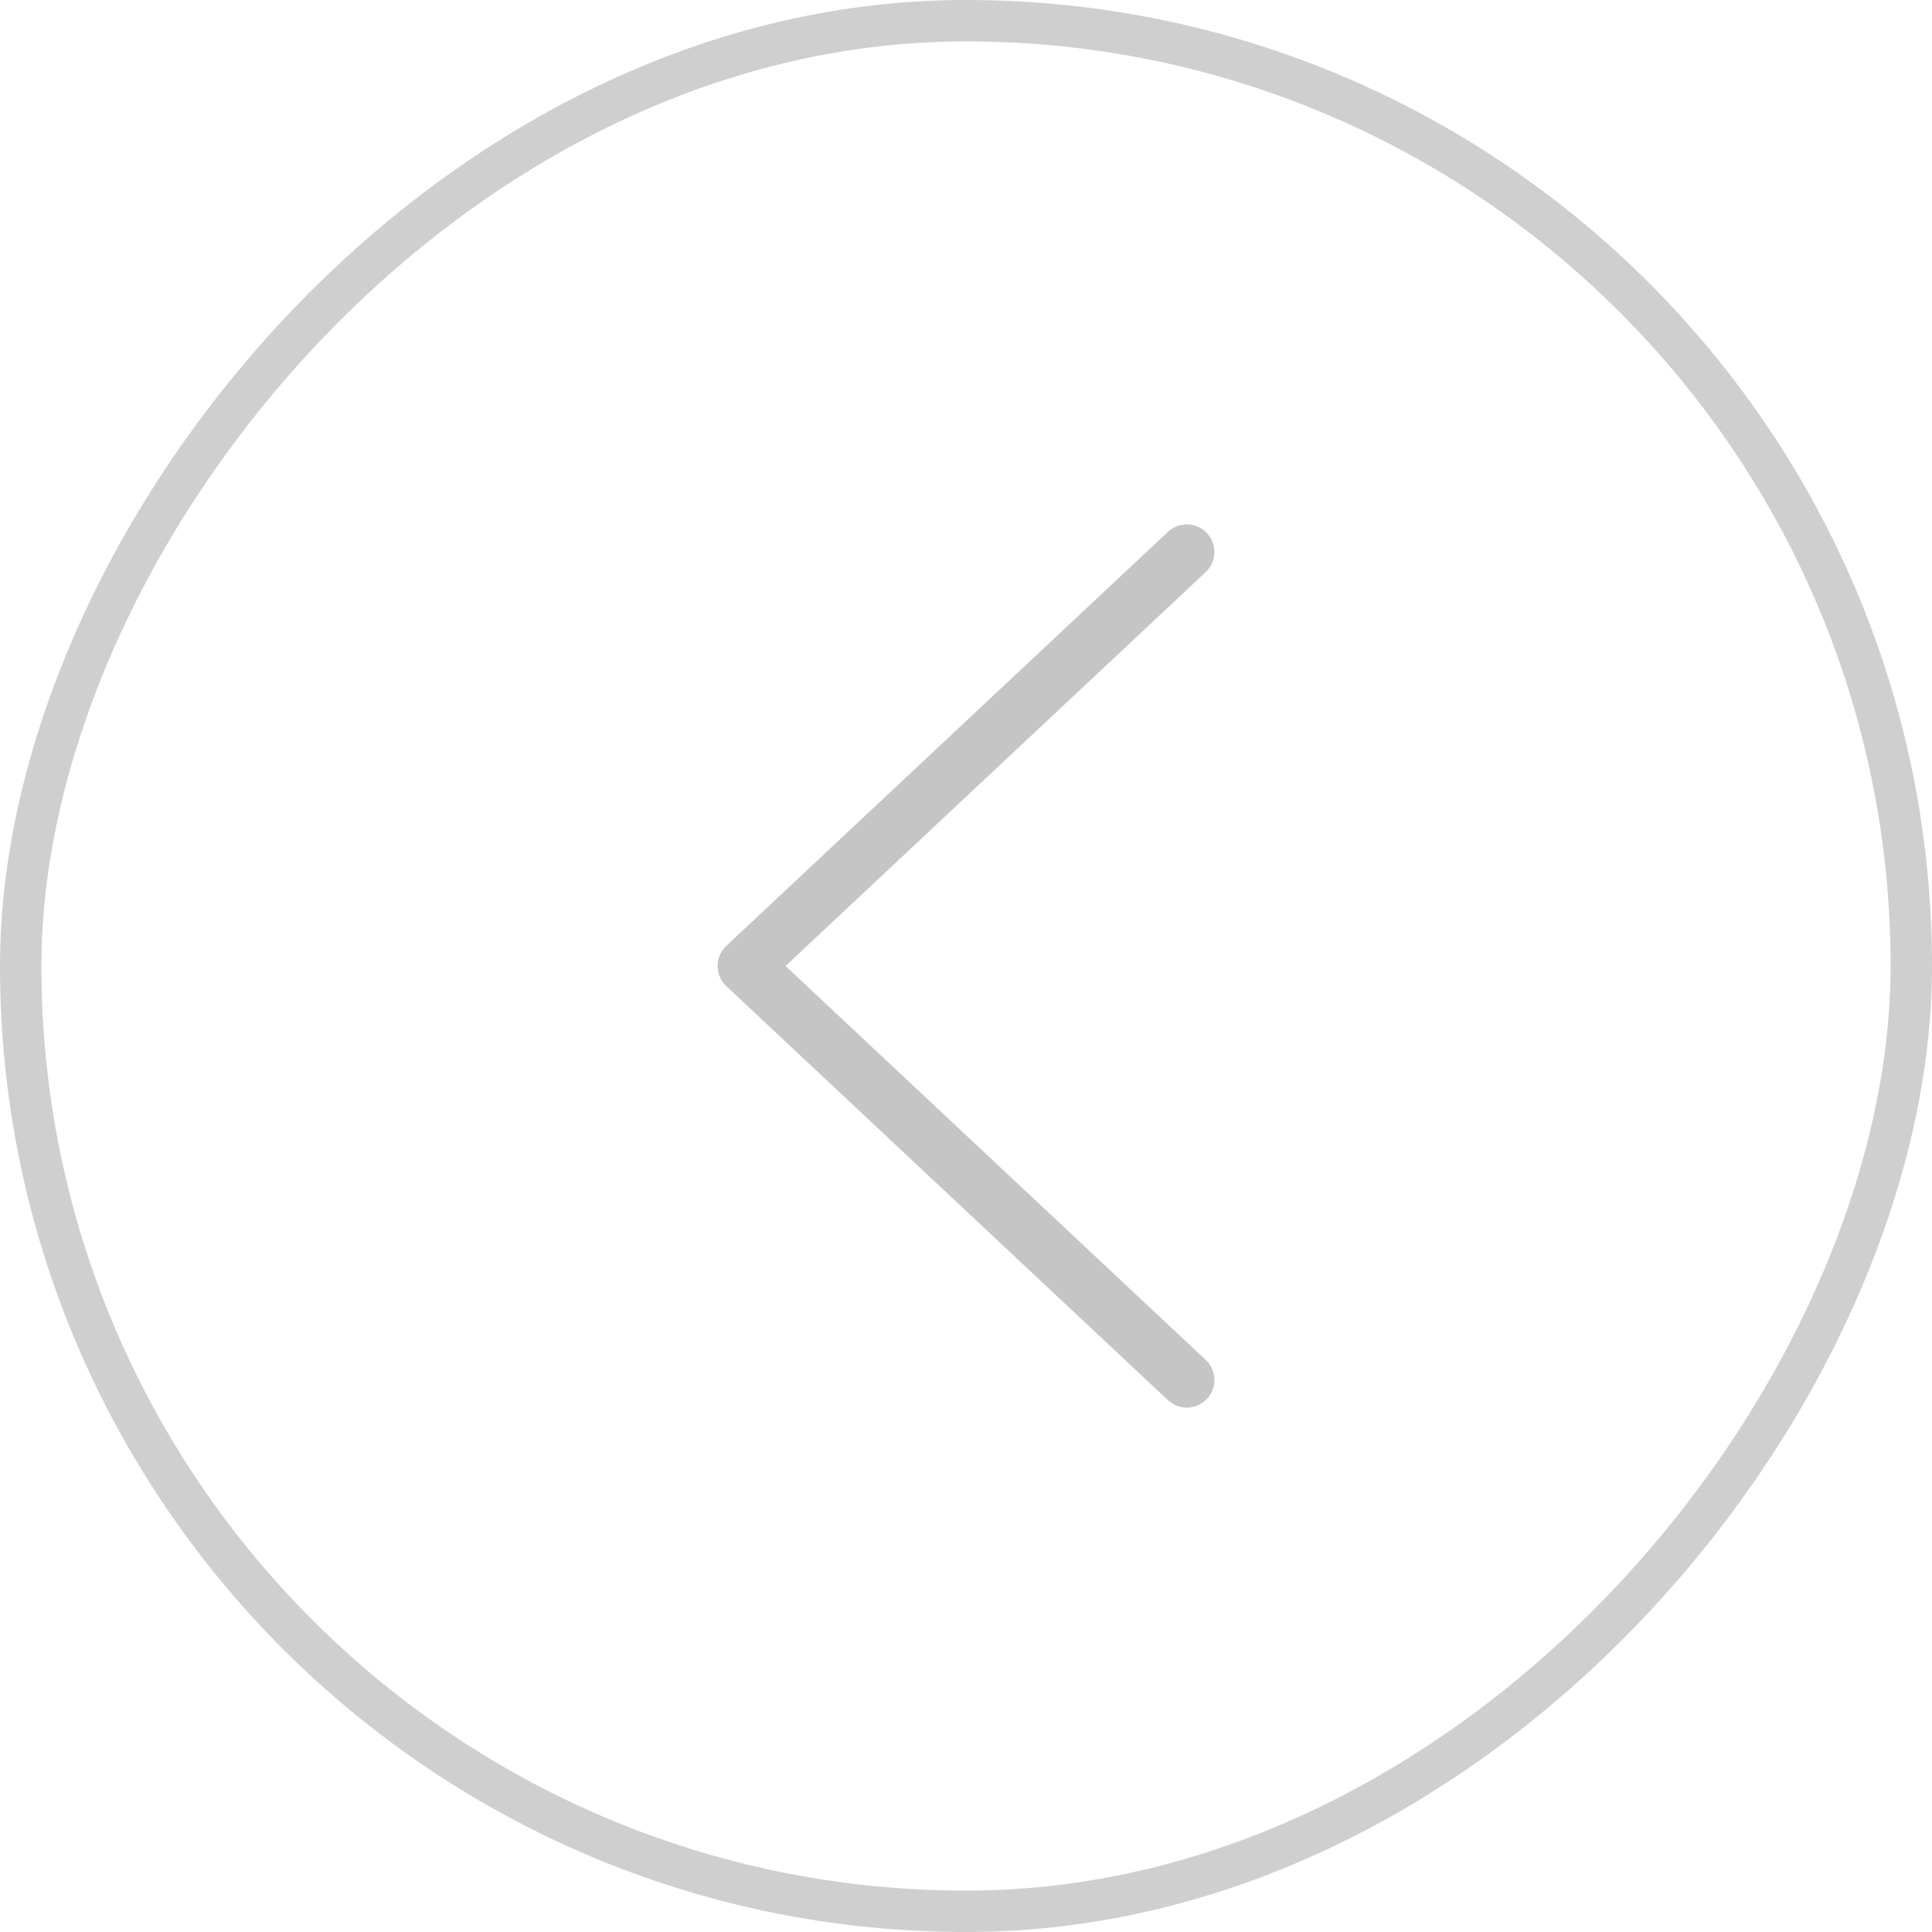 <svg width="70" height="70" viewBox="0 0 70 70" fill="none" xmlns="http://www.w3.org/2000/svg">
<rect x="-0.75" y="0.75" width="68.5" height="68.5" rx="34.25" transform="matrix(-1 0 0 1 68.5 0)" stroke="#CFCFCF" stroke-width="1.5"/>
<path d="M43 20L27 35L43 50" stroke="#C5C5C5" stroke-width="2" stroke-linecap="round" stroke-linejoin="round"/>
</svg>
